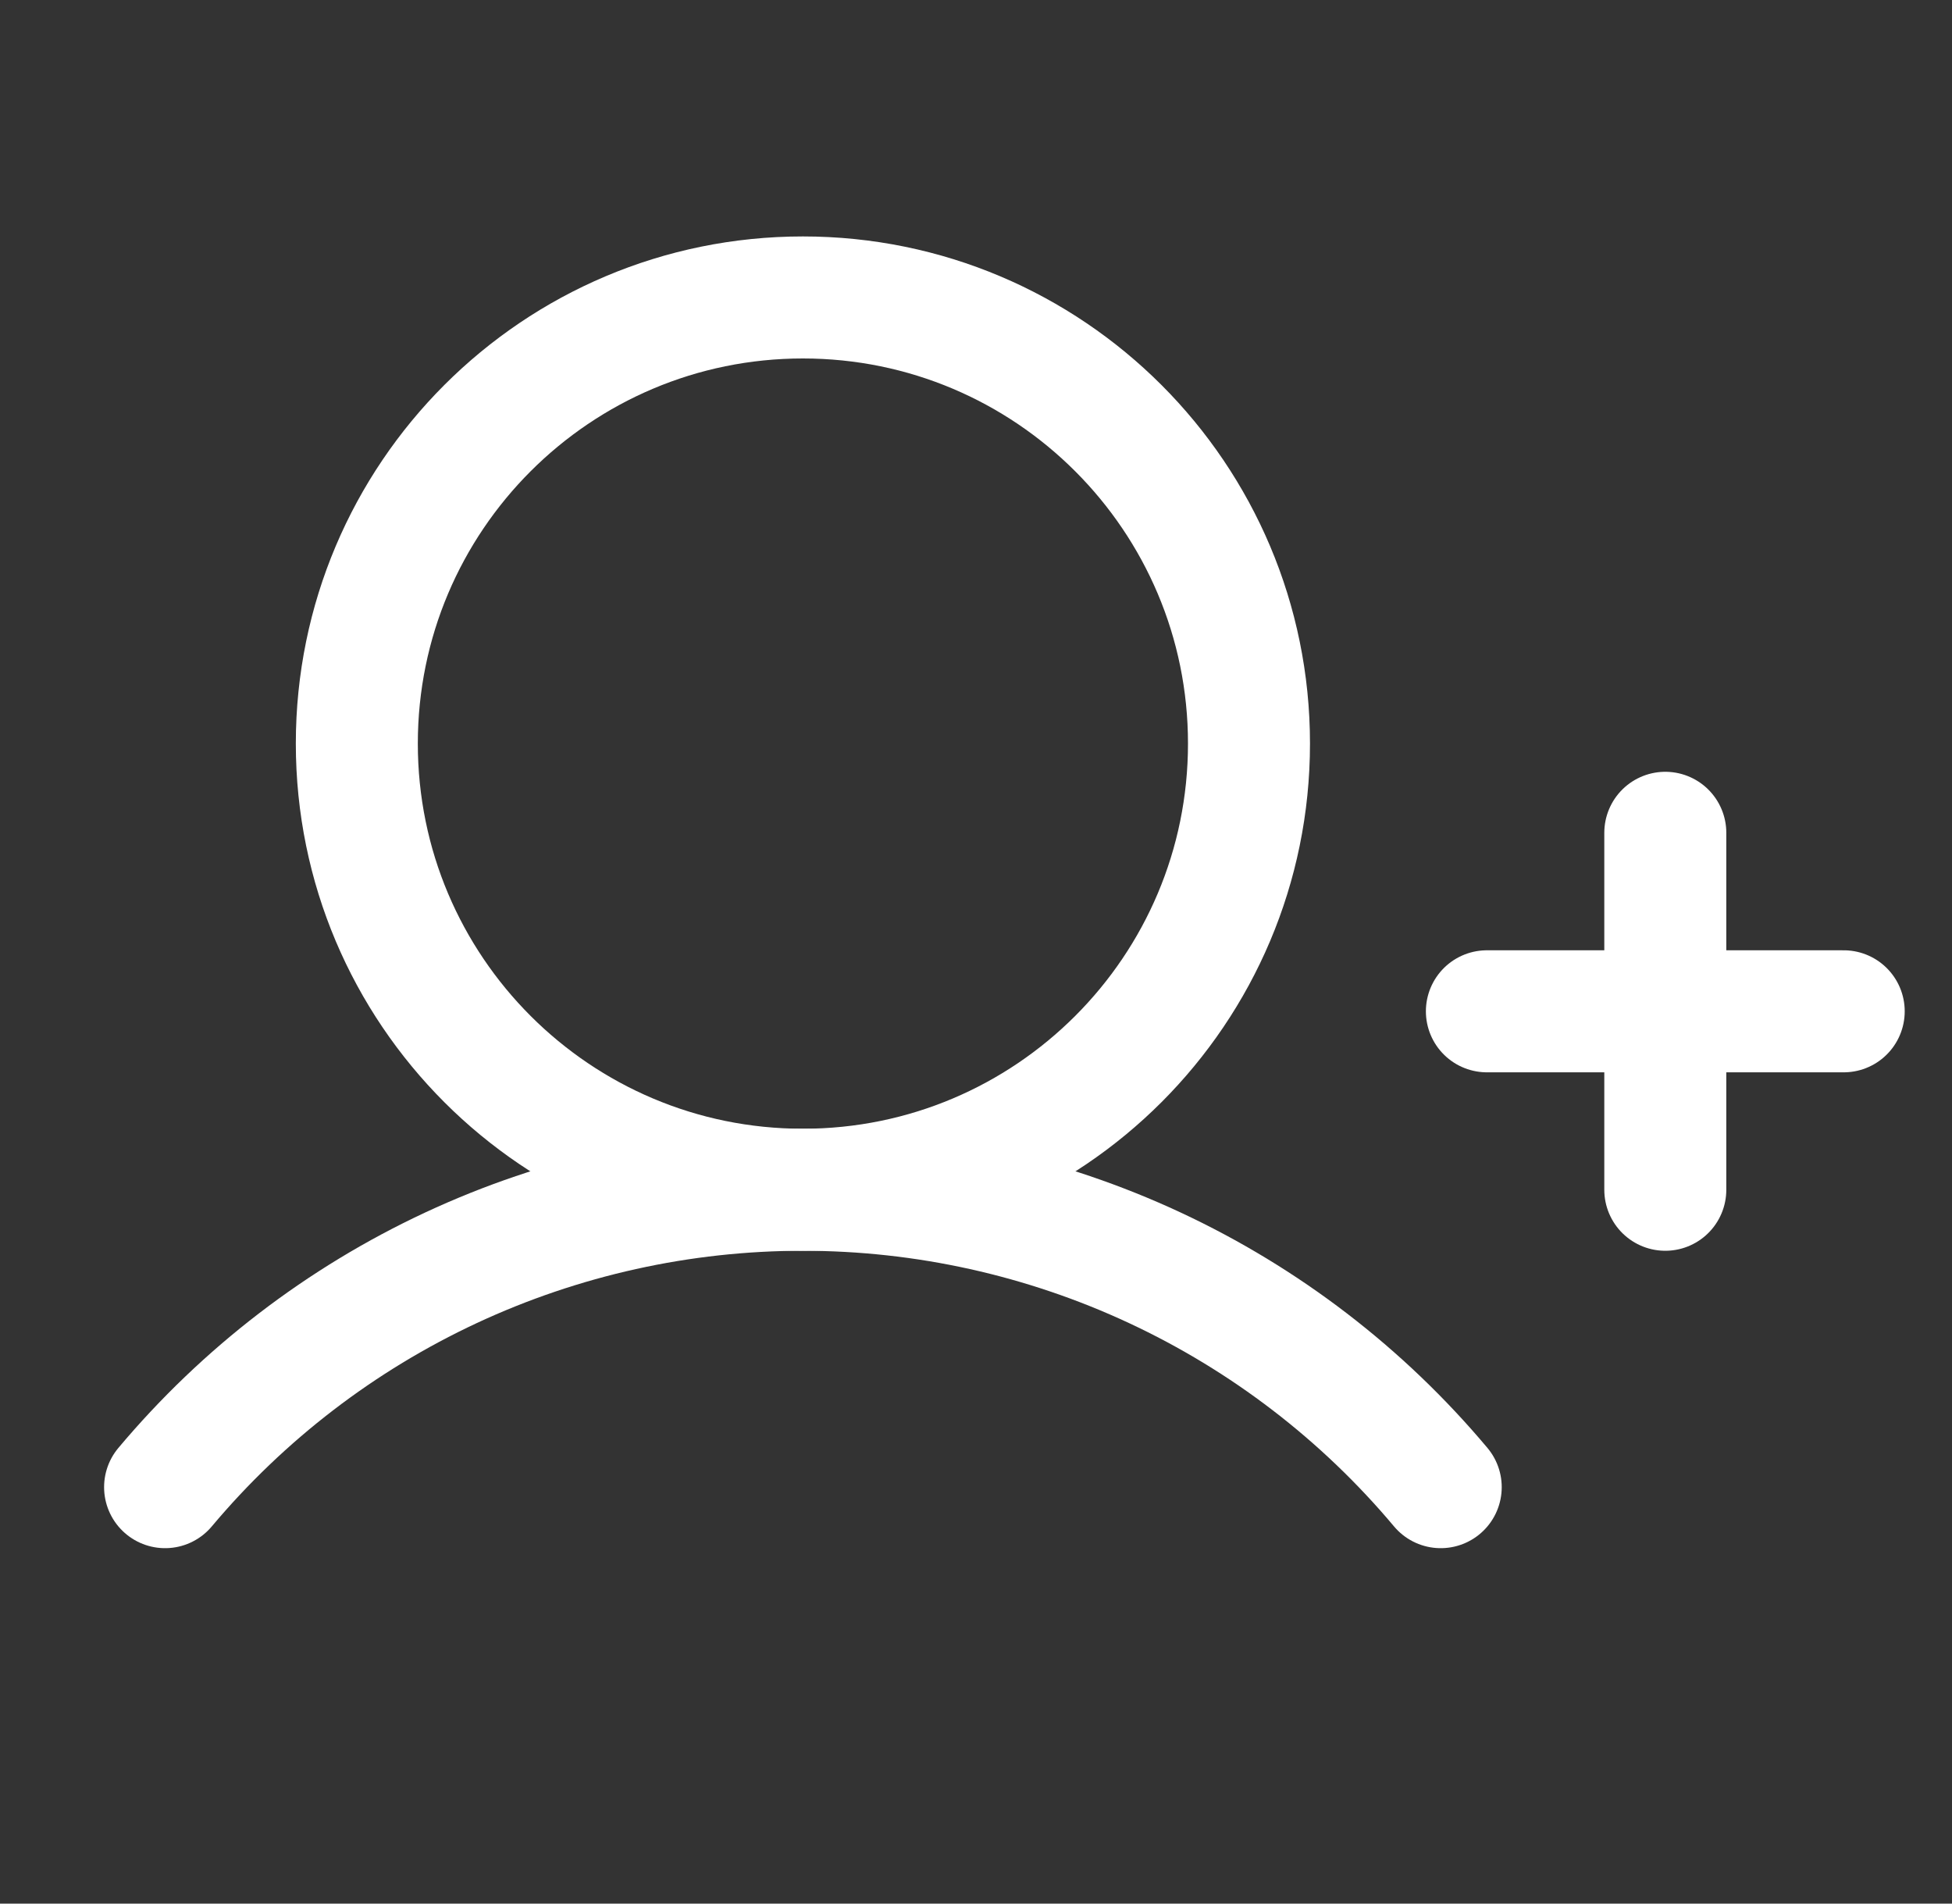 <svg width="40" height="39" viewBox="0 0 40 39" fill="none" xmlns="http://www.w3.org/2000/svg">
<rect x="0" y="0" width="40" height="39" fill="#333333" stroke="none"/>
<path d="M30.469 20.719H37.781" stroke="white" stroke-width="2.5" stroke-linecap="round" stroke-linejoin="round"/>
<path d="M34.125 17.062V24.375" stroke="white" stroke-width="2.5" stroke-linecap="round" stroke-linejoin="round"/>
<path d="M16.453 24.375C21.501 24.375 25.594 20.283 25.594 15.234C25.594 10.186 21.501 6.094 16.453 6.094C11.405 6.094 7.312 10.186 7.312 15.234C7.312 20.283 11.405 24.375 16.453 24.375Z" stroke="white" stroke-width="2.5" stroke-linecap="round" stroke-linejoin="round"/>
<path d="M3.383 30.468C4.985 28.56 6.985 27.026 9.243 25.973C11.501 24.921 13.962 24.375 16.453 24.375C18.945 24.375 21.406 24.921 23.663 25.973C25.921 27.026 27.922 28.56 29.523 30.468" stroke="white" stroke-width="2.5" stroke-linecap="round" stroke-linejoin="round"/>
</svg>
